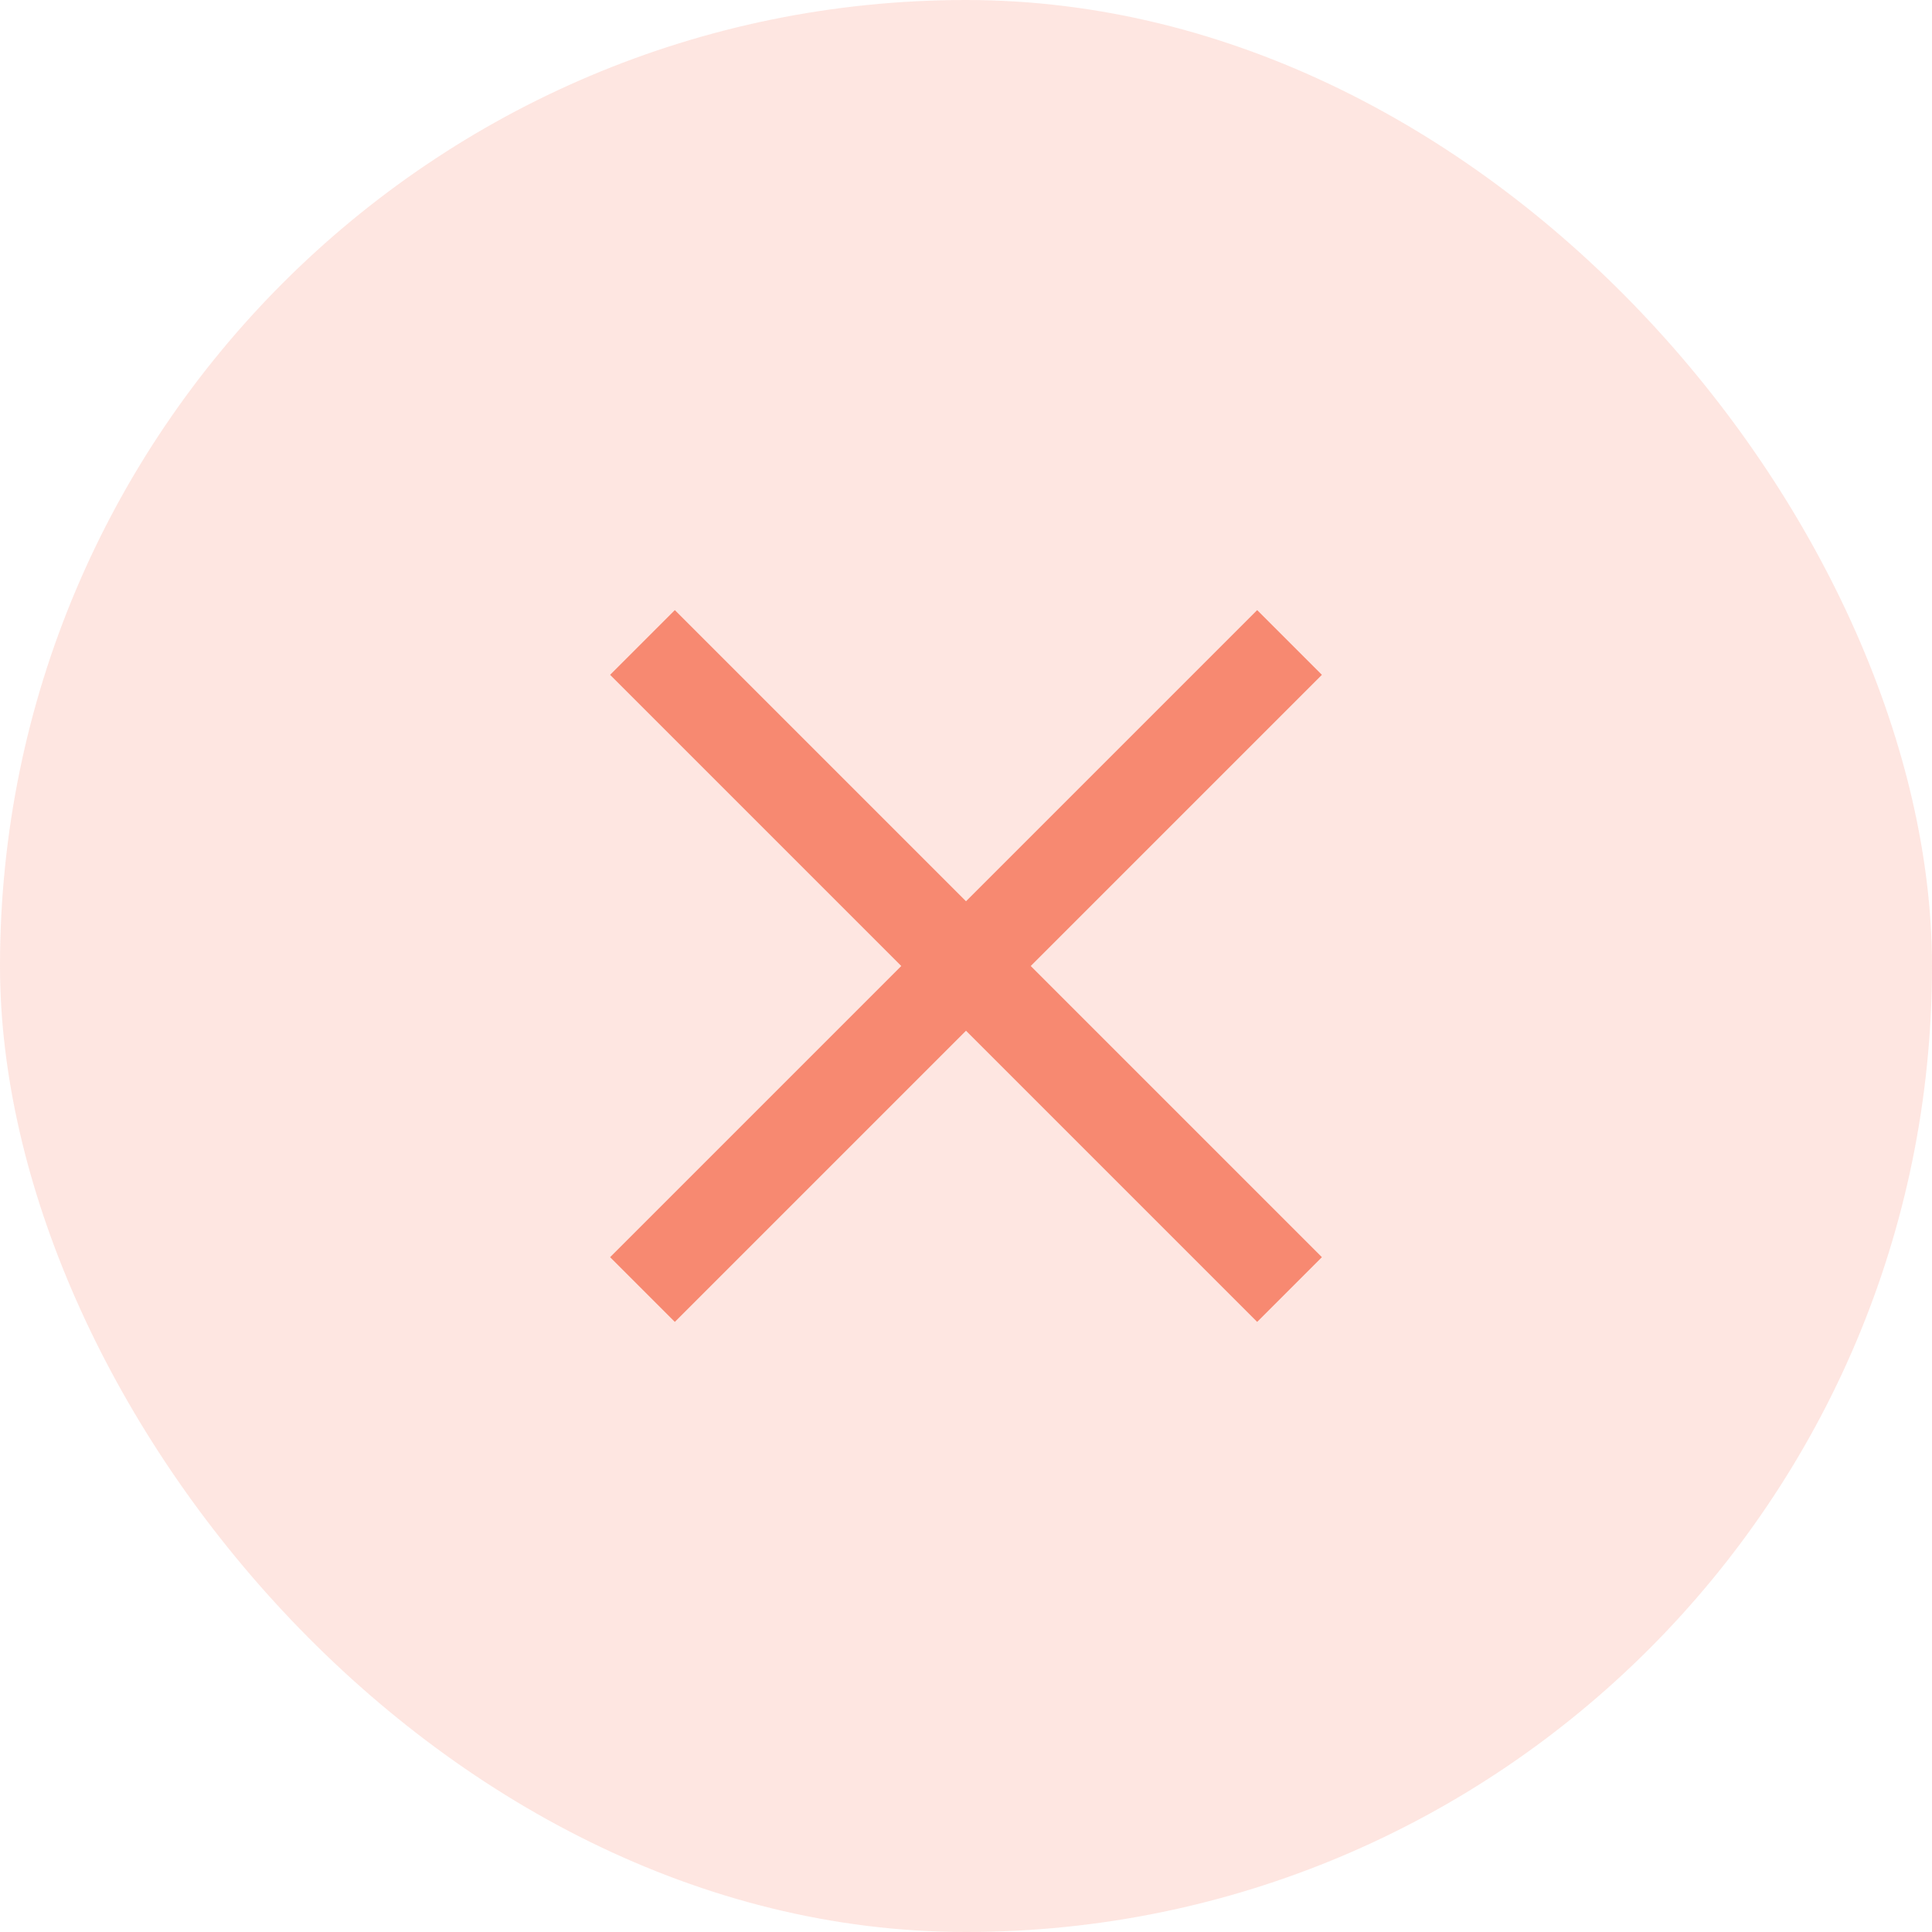<svg width="38" height="38" viewBox="0 0 38 38" fill="none" xmlns="http://www.w3.org/2000/svg">
<rect width="38" height="38" rx="19" fill="#F78971" fill-opacity="0.21"/>
<path fill-rule="evenodd" clip-rule="evenodd" d="M12 24.727L13.273 26L19 20.273L24.727 26L26 24.727L20.273 19L26 13.273L24.727 12L19 17.727L13.273 12L12 13.273L17.727 19L12 24.727Z" fill="#F78971"/>
</svg>
